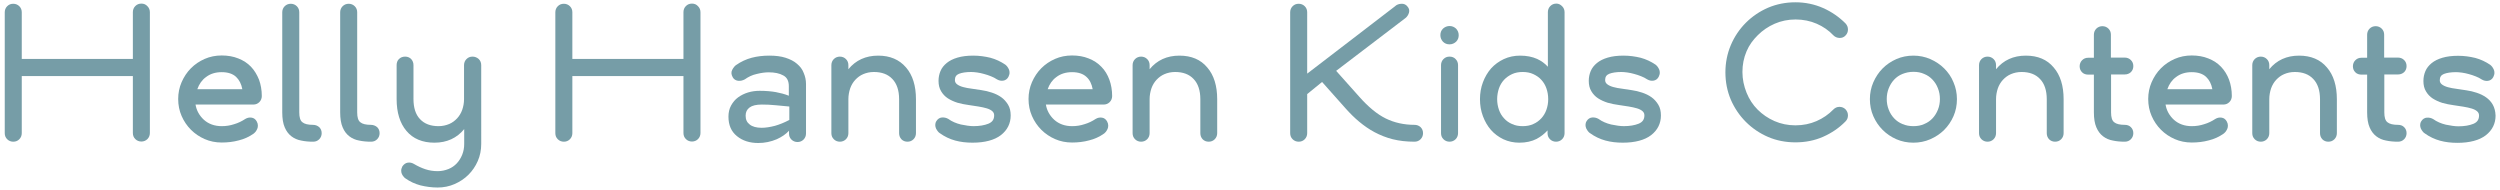 <?xml version="1.0" encoding="utf-8"?>
<!-- Generator: Adobe Illustrator 25.2.1, SVG Export Plug-In . SVG Version: 6.00 Build 0)  -->
<svg version="1.1" id="レイヤー_1" xmlns="http://www.w3.org/2000/svg" xmlns:xlink="http://www.w3.org/1999/xlink" x="0px"
	 y="0px" viewBox="0 0 1527.9 116.2" style="enable-background:new 0 0 1527.9 116.2;" xml:space="preserve">
<style type="text/css">
	.st0{fill:#769DA7;}
</style>
<g>
	<path class="st0" d="M86.4,2.2c-1.5,0-2.7,0.5-3.7,1.5c-1,1-1.5,2.3-1.5,3.7v28.6H13.3V7.5c0-1.5-0.5-2.7-1.5-3.7
		c-1-1-2.3-1.5-3.7-1.5c-1.5,0-2.7,0.5-3.7,1.5c-1,1-1.5,2.3-1.5,3.7v73.9c0,1.5,0.5,2.7,1.5,3.7c1,1,2.3,1.5,3.7,1.5
		c1.5,0,2.7-0.5,3.7-1.5c1-1,1.5-2.3,1.5-3.7V46.5h67.9v34.8c0,1.5,0.5,2.7,1.5,3.7c1,1,2.3,1.5,3.7,1.5s2.7-0.5,3.7-1.5
		c1-1,1.5-2.3,1.5-3.7V7.5c0-1.5-0.5-2.7-1.5-3.7C89.1,2.7,87.9,2.2,86.4,2.2z"/>
	<path class="st0" d="M153.4,40.8c-2.1-2.2-4.7-3.9-7.8-5.1c-3-1.2-6.4-1.8-10.1-1.8c-3.7,0-7.2,0.7-10.4,2.1
		c-3.2,1.4-6,3.3-8.4,5.7c-2.4,2.4-4.3,5.3-5.7,8.5c-1.4,3.2-2.1,6.7-2.1,10.3c0,3.7,0.7,7.2,2.1,10.4c1.4,3.2,3.3,6,5.7,8.4
		c2.4,2.4,5.2,4.3,8.4,5.7c3.2,1.4,6.7,2.1,10.4,2.1c3.6,0,7.1-0.4,10.4-1.3c3.3-0.8,6.4-2.2,9.2-4.2c0.4-0.3,0.7-0.7,1.1-1.1
		c0.4-0.5,0.7-1.1,1-1.7c0.3-0.6,0.4-1.4,0.4-2.1c0-0.8-0.2-1.6-0.7-2.5c-0.7-1.3-1.8-2.1-3.1-2.3c-1.3-0.2-2.6,0-3.9,0.8
		c-2.1,1.4-4.4,2.5-6.8,3.2c-2.4,0.8-4.9,1.2-7.6,1.2c-4.3,0-8-1.3-10.9-3.9c-2.7-2.5-4.5-5.6-5.1-9.3h35.3c1.5,0,2.7-0.5,3.7-1.5
		c1-1,1.5-2.3,1.5-3.7c0-3.6-0.6-7-1.7-10C157.1,45.7,155.5,43,153.4,40.8z M148.1,54.5h-27.5c1.1-3.1,2.8-5.6,5.3-7.4
		c2.6-2,5.8-3,9.6-3c3.8,0,6.8,1,8.8,2.9C146.2,48.8,147.5,51.3,148.1,54.5z"/>
	<path class="st0" d="M191.3,76.3c-3,0-5.2-0.5-6.5-1.6c-1.3-1-1.9-3-1.9-6V7.5c0-1.5-0.5-2.7-1.5-3.7c-1-1-2.3-1.5-3.7-1.5
		s-2.7,0.5-3.7,1.5c-1,1-1.5,2.3-1.5,3.7v61.2c0,3.7,0.5,6.8,1.5,9.1c1,2.4,2.4,4.2,4.1,5.5c1.7,1.3,3.7,2.2,6,2.6
		c2.3,0.5,4.7,0.7,7.3,0.7c1.5,0,2.7-0.5,3.7-1.5c1-1,1.5-2.3,1.5-3.7c0-1.5-0.5-2.7-1.5-3.7C194,76.8,192.8,76.3,191.3,76.3z"/>
	<path class="st0" d="M226.7,76.3c-3,0-5.2-0.5-6.5-1.6c-1.3-1-1.9-3-1.9-6V7.5c0-1.5-0.5-2.7-1.5-3.7c-1-1-2.3-1.5-3.7-1.5
		s-2.7,0.5-3.7,1.5c-1,1-1.5,2.3-1.5,3.7v61.2c0,3.7,0.5,6.8,1.5,9.1c1,2.4,2.4,4.2,4.1,5.5c1.7,1.3,3.7,2.2,6,2.6
		c2.3,0.5,4.7,0.7,7.3,0.7c1.5,0,2.7-0.5,3.7-1.5c1-1,1.5-2.3,1.5-3.7c0-1.5-0.5-2.7-1.5-3.7C229.4,76.8,228.1,76.3,226.7,76.3z"/>
	<path class="st0" d="M288.8,34.6c-1.5,0-2.7,0.5-3.7,1.5c-1,1-1.5,2.3-1.5,3.7v20.8c0,2.3-0.4,4.5-1.1,6.5c-0.7,2-1.8,3.8-3.1,5.2
		c-1.4,1.5-3,2.7-4.9,3.5c-1.9,0.8-4.1,1.3-6.5,1.3c-4.8,0-8.6-1.4-11.3-4.3c-2.7-2.8-4-7-4-12.3V39.8c0-1.5-0.5-2.7-1.4-3.7
		c-1-1-2.2-1.5-3.7-1.5c-1.5,0-2.8,0.5-3.8,1.5c-1,1-1.4,2.3-1.4,3.7v20.8c0,8.1,2,14.7,6,19.4c4,4.8,9.8,7.2,17.1,7.2
		c7.6,0,13.7-2.8,18.2-8.3V88c0,2.3-0.4,4.5-1.2,6.5c-0.8,2-1.9,3.8-3.3,5.3c-1.4,1.5-3.1,2.7-5.1,3.5c-2,0.8-4.2,1.3-6.6,1.3
		c-2.7,0-5.2-0.4-7.6-1.2c-2.4-0.8-4.7-1.9-6.9-3.2c-1.2-0.7-2.4-1-3.8-0.8c-1.3,0.2-2.4,1-3.3,2.3c-0.4,0.9-0.7,1.7-0.7,2.5
		c0,0.8,0.1,1.5,0.4,2.1c0.3,0.6,0.6,1.2,1.1,1.7c0.4,0.5,0.8,0.9,1.2,1.1c2.7,1.9,5.7,3.3,9.1,4.2c3.3,0.8,6.8,1.3,10.5,1.3
		c3.6,0,7.1-0.7,10.3-2.1c3.2-1.4,6.1-3.3,8.5-5.7c2.4-2.4,4.3-5.2,5.7-8.4c1.4-3.2,2.1-6.7,2.1-10.4V39.8c0-1.5-0.5-2.7-1.5-3.7
		C291.5,35.1,290.2,34.6,288.8,34.6z"/>
	<path class="st0" d="M422.9,2.2c-1.5,0-2.7,0.5-3.7,1.5c-1,1-1.5,2.3-1.5,3.7v28.6h-67.9V7.5c0-1.5-0.5-2.7-1.5-3.7
		c-1-1-2.3-1.5-3.7-1.5c-1.5,0-2.7,0.5-3.7,1.5c-1,1-1.5,2.3-1.5,3.7v73.9c0,1.5,0.5,2.7,1.5,3.7c1,1,2.3,1.5,3.7,1.5
		c1.5,0,2.7-0.5,3.7-1.5c1-1,1.5-2.3,1.5-3.7V46.5h67.9v34.8c0,1.5,0.5,2.7,1.5,3.7c1,1,2.3,1.5,3.7,1.5s2.7-0.5,3.7-1.5
		c1-1,1.5-2.3,1.5-3.7V7.5c0-1.5-0.5-2.7-1.5-3.7C425.6,2.7,424.4,2.2,422.9,2.2z"/>
	<path class="st0" d="M487.1,39c-1.8-1.6-4.2-2.8-7-3.7c-2.8-0.9-6.1-1.3-9.9-1.3c-3.8,0-7.4,0.4-10.8,1.3c-3.4,0.9-6.6,2.4-9.6,4.5
		c-0.7,0.5-1.5,1.4-2.2,2.7c-0.8,1.4-0.8,2.9,0.2,4.7c0.7,1.3,1.9,2,3.4,2.2c1.4,0.1,2.7-0.2,4-0.9c2.1-1.5,4.5-2.7,7.3-3.3
		c2.8-0.7,5.2-1,7.3-1c3.6,0,6.6,0.6,8.9,1.9c2.3,1.2,3.4,3.4,3.4,6.6v5.8c-2.5-1-5.2-1.7-7.9-2.2c-2.8-0.5-6.2-0.8-9.9-0.8
		c-2.4,0-4.8,0.3-7.1,1c-2.3,0.7-4.3,1.7-6.1,3c-1.8,1.3-3.2,3-4.3,5c-1.1,2-1.6,4.3-1.6,6.8c0,5.1,1.7,9.1,5.2,11.9
		c3.4,2.8,7.8,4.2,13,4.2c4,0,7.8-0.8,11.3-2.3c3.1-1.4,5.6-3.1,7.5-5.2v1.7c0,1.5,0.5,2.7,1.5,3.7c1,1,2.3,1.5,3.7,1.5
		s2.7-0.5,3.7-1.5c1-1,1.5-2.3,1.5-3.7V51.3c0-2.4-0.5-4.6-1.4-6.7C490.4,42.4,489,40.6,487.1,39z M465.5,78.1c-3.2,0-5.7-0.7-7.3-2
		c0,0,0,0,0,0c-1.7-1.3-2.5-3-2.5-5.4c0-2.2,0.8-3.8,2.4-5c1.6-1.2,4.1-1.8,7.5-1.8c2.6,0,5.4,0.1,8.3,0.4c2.7,0.2,5.6,0.5,8.5,0.8
		v8.2c-3,1.6-6,2.8-8.8,3.6C470.5,77.7,467.8,78.1,465.5,78.1z"/>
	<path class="st0" d="M536.7,34c-7.6,0-13.7,2.8-18.2,8.3v-2.5c0-1.5-0.5-2.7-1.5-3.7c-1-1-2.3-1.5-3.7-1.5s-2.7,0.5-3.7,1.5
		c-1,1-1.5,2.3-1.5,3.7v41.6c0,1.5,0.5,2.7,1.5,3.7c1,1,2.3,1.5,3.7,1.5s2.7-0.5,3.7-1.5c1-1,1.5-2.3,1.5-3.7V60.6
		c0-2.3,0.4-4.5,1.1-6.6c0.7-2,1.8-3.8,3.1-5.2c1.4-1.5,3-2.7,4.9-3.5c1.9-0.8,4-1.3,6.5-1.3c4.8,0,8.6,1.4,11.3,4.3
		c2.7,2.8,4.1,7,4.1,12.3v20.8c0,1.5,0.5,2.7,1.4,3.7c1,1,2.2,1.5,3.7,1.5c1.5,0,2.7-0.5,3.7-1.5c1-1,1.5-2.3,1.5-3.7V60.6
		c0-8.1-2-14.7-6.1-19.4C549.6,36.4,543.9,34,536.7,34z"/>
	<path class="st0" d="M611.9,59.4c-1.7-1.2-3.6-2.1-5.7-2.8c-2.1-0.7-4.2-1.2-6.3-1.5c-2-0.3-4-0.6-6-0.9c-2-0.2-3.7-0.6-5.3-1
		c-1.5-0.4-2.8-1-3.7-1.7c-0.9-0.7-1.3-1.5-1.3-2.6c0-1.9,0.8-3.1,2.5-3.8c1.8-0.7,4.3-1.1,7.4-1.1c1,0,2.3,0.1,3.7,0.3
		c1.4,0.2,2.8,0.5,4.2,0.9c1.4,0.4,2.8,0.8,4.2,1.4c1.4,0.5,2.6,1.2,3.7,1.9c1.2,0.7,2.5,1,3.8,0.8c1.4-0.2,2.5-1,3.2-2.3
		c0.4-0.9,0.7-1.7,0.7-2.5c0-0.8-0.1-1.5-0.4-2.1c-0.3-0.6-0.6-1.2-1-1.7c-0.4-0.5-0.8-0.9-1.2-1.2c-2.8-1.9-5.8-3.3-9.1-4.2
		c-3.3-0.8-6.8-1.3-10.5-1.3c-3.7,0-6.9,0.4-9.6,1.2c-2.7,0.8-4.9,1.9-6.6,3.3c-1.7,1.4-3,3-3.8,4.9c-0.8,1.9-1.2,3.9-1.2,6
		c0,2.5,0.5,4.6,1.6,6.4c1,1.7,2.4,3.2,4.1,4.3c1.7,1.1,3.7,2,5.9,2.7c2.2,0.6,4.5,1.1,6.9,1.4c2,0.3,3.9,0.6,5.9,0.9
		c1.9,0.3,3.6,0.7,5,1.1c1.4,0.4,2.6,1,3.4,1.7c0.8,0.7,1.2,1.5,1.2,2.6c0,2.5-1.1,4.1-3.5,5.1c-2.5,1-5.5,1.5-9.1,1.5
		c-2.2,0-4.8-0.4-7.7-1c-2.9-0.7-5.5-1.8-7.7-3.4c-1.2-0.7-2.5-1-3.9-0.9c-1.4,0.1-2.6,0.9-3.4,2.2c-0.5,0.8-0.7,1.6-0.7,2.4
		c0,0.8,0.2,1.5,0.5,2.2c0.3,0.6,0.7,1.2,1.1,1.7c0.4,0.5,0.8,0.9,1.2,1.1c2.9,2.1,6.1,3.6,9.4,4.5c3.3,0.9,6.8,1.3,10.6,1.3
		c7.5,0,13.4-1.6,17.3-4.6c4-3.1,6-7.2,6-12c0-2.6-0.5-4.8-1.6-6.6C615,62.2,613.6,60.6,611.9,59.4z"/>
	<path class="st0" d="M673.1,40.8c-2.1-2.2-4.7-3.9-7.8-5.1c-3-1.2-6.4-1.8-10.1-1.8c-3.7,0-7.2,0.7-10.4,2.1
		c-3.2,1.4-6,3.3-8.4,5.7c-2.4,2.4-4.3,5.3-5.7,8.5c-1.4,3.2-2.1,6.7-2.1,10.3c0,3.7,0.7,7.2,2.1,10.4c1.4,3.2,3.3,6,5.7,8.4
		c2.4,2.4,5.2,4.3,8.4,5.7c3.2,1.4,6.7,2.1,10.4,2.1c3.6,0,7.1-0.4,10.4-1.3c3.3-0.8,6.4-2.2,9.2-4.2c0.4-0.3,0.7-0.7,1.1-1.1
		c0.4-0.5,0.7-1.1,1-1.7c0.3-0.6,0.4-1.4,0.4-2.1c0-0.8-0.2-1.6-0.7-2.5c-0.7-1.3-1.8-2.1-3.1-2.3c-1.3-0.2-2.6,0-3.9,0.8
		c-2.1,1.4-4.4,2.5-6.8,3.2c-2.4,0.8-4.9,1.2-7.6,1.2c-4.3,0-8-1.3-10.9-3.9c-2.7-2.5-4.5-5.6-5.1-9.3h35.3c1.5,0,2.7-0.5,3.7-1.5
		c1-1,1.5-2.3,1.5-3.7c0-3.6-0.6-7-1.7-10C676.9,45.7,675.3,43,673.1,40.8z M667.8,54.5h-27.5c1.1-3.1,2.8-5.6,5.3-7.4
		c2.6-2,5.8-3,9.6-3c3.8,0,6.8,1,8.8,2.9C666,48.8,667.2,51.3,667.8,54.5z"/>
	<path class="st0" d="M720.8,34c-7.6,0-13.7,2.8-18.2,8.3v-2.5c0-1.5-0.5-2.7-1.5-3.7c-1-1-2.3-1.5-3.7-1.5s-2.7,0.5-3.7,1.5
		c-1,1-1.5,2.3-1.5,3.7v41.6c0,1.5,0.5,2.7,1.5,3.7c1,1,2.3,1.5,3.7,1.5s2.7-0.5,3.7-1.5c1-1,1.5-2.3,1.5-3.7V60.6
		c0-2.3,0.4-4.5,1.1-6.6c0.7-2,1.8-3.8,3.1-5.2c1.4-1.5,3-2.7,4.9-3.5c1.9-0.8,4-1.3,6.5-1.3c4.8,0,8.6,1.4,11.3,4.3
		c2.7,2.8,4.1,7,4.1,12.3v20.8c0,1.5,0.5,2.7,1.4,3.7c1,1,2.2,1.5,3.7,1.5c1.5,0,2.7-0.5,3.7-1.5c1-1,1.5-2.3,1.5-3.7V60.6
		c0-8.1-2-14.7-6.1-19.4C733.8,36.4,728.1,34,720.8,34z"/>
	<path class="st0" d="M864.5,76.3c-6.4,0-12.3-1.3-17.6-3.9c-5.3-2.6-10.7-7.1-16.1-13.2c0,0,0,0,0,0l-14.2-15.9L859,11
		c1-0.8,1.7-1.9,2.1-3.2c0.4-1.4,0.1-2.7-0.9-3.8c-0.9-1.2-2.2-1.8-3.8-1.7c-1.6,0.1-2.9,0.6-3.9,1.6l-53.6,41.1V7.5
		c0-1.5-0.5-2.7-1.5-3.7c-1-1-2.3-1.5-3.7-1.5c-1.5,0-2.7,0.5-3.7,1.5c-1,1-1.5,2.3-1.5,3.7v73.9c0,1.5,0.5,2.7,1.5,3.7
		c1,1,2.3,1.5,3.7,1.5c1.5,0,2.7-0.5,3.7-1.5c1-1,1.5-2.3,1.5-3.7V57.5l9.1-7.4l14.5,16.3c2.6,2.9,5.3,5.6,8.2,8
		c2.9,2.4,6,4.6,9.4,6.4c3.4,1.8,7.1,3.3,11.1,4.3c4,1,8.5,1.5,13.3,1.5c1.5,0,2.7-0.5,3.7-1.5c1-1,1.5-2.3,1.5-3.7
		c0-1.5-0.5-2.7-1.5-3.7C867.2,76.8,866,76.3,864.5,76.3z"/>
	<path class="st0" d="M885.9,34.6c-1.5,0-2.7,0.5-3.7,1.5c-1,1-1.5,2.3-1.5,3.7v41.6c0,1.5,0.5,2.7,1.5,3.7c1,1,2.3,1.5,3.7,1.5
		s2.7-0.5,3.7-1.5c1-1,1.5-2.3,1.5-3.7V39.8c0-1.5-0.5-2.7-1.5-3.7C888.7,35.1,887.4,34.6,885.9,34.6z"/>
	<path class="st0" d="M885.9,15.9c-1.5,0-2.9,0.6-4,1.6c-1.1,1.1-1.6,2.4-1.6,4s0.6,2.9,1.6,4c1.1,1.1,2.4,1.6,4,1.6s2.9-0.6,4-1.6
		c1.1-1.1,1.6-2.4,1.6-4s-0.6-2.9-1.6-4C888.8,16.5,887.5,15.9,885.9,15.9z"/>
	<path class="st0" d="M951.2,2.2c-1.5,0-2.7,0.5-3.7,1.5c-1,1-1.5,2.3-1.5,3.7v33.4c-1.8-2-4-3.6-6.6-4.8C936.5,34.7,933,34,929,34
		c-3.5,0-6.9,0.7-9.9,2.1c-3,1.4-5.6,3.3-7.8,5.7c-2.1,2.4-3.8,5.3-5,8.5c-1.2,3.2-1.8,6.7-1.8,10.3c0,3.7,0.6,7.2,1.8,10.4
		c1.2,3.2,2.8,6,4.9,8.4c2.1,2.4,4.7,4.3,7.6,5.7c3,1.4,6.3,2.1,9.8,2.1c4,0,7.6-0.8,10.5-2.3c2.6-1.4,4.8-3.1,6.7-5.2v1.7
		c0,1.5,0.5,2.7,1.5,3.7c1,1,2.3,1.5,3.7,1.5s2.7-0.5,3.7-1.5c1-1,1.5-2.3,1.5-3.7V7.5c0-1.5-0.5-2.7-1.5-3.7S952.6,2.2,951.2,2.2z
		 M930.6,77.1c-2.4,0-4.6-0.4-6.5-1.3c-1.9-0.8-3.6-2-4.9-3.5c-1.4-1.5-2.4-3.2-3.1-5.2c-0.7-2-1.1-4.2-1.1-6.5s0.4-4.5,1.1-6.6
		c0.7-2,1.8-3.8,3.1-5.2c1.4-1.5,3-2.6,4.9-3.5s4.1-1.3,6.5-1.3c2.4,0,4.6,0.4,6.5,1.3s3.6,2,4.9,3.5c1.4,1.5,2.4,3.2,3.1,5.2
		c0.7,2,1.1,4.2,1.1,6.6s-0.4,4.5-1.1,6.5c-0.7,2-1.8,3.8-3.1,5.2c-1.4,1.5-3,2.7-4.9,3.5C935.2,76.7,933,77.1,930.6,77.1z"/>
	<path class="st0" d="M1009.3,59.4c-1.7-1.2-3.6-2.1-5.7-2.8c-2.1-0.7-4.2-1.2-6.3-1.5c-2-0.3-4-0.6-6-0.9c-2-0.2-3.7-0.6-5.3-1
		c-1.5-0.4-2.8-1-3.7-1.7c-0.9-0.7-1.3-1.5-1.3-2.6c0-1.9,0.8-3.1,2.5-3.8c1.8-0.7,4.3-1.1,7.4-1.1c1,0,2.3,0.1,3.7,0.3
		c1.4,0.2,2.8,0.5,4.2,0.9c1.4,0.4,2.8,0.8,4.2,1.4c1.4,0.5,2.6,1.2,3.7,1.9c1.2,0.7,2.5,1,3.8,0.8c1.4-0.2,2.5-1,3.2-2.3
		c0.4-0.9,0.7-1.7,0.7-2.5c0-0.8-0.1-1.5-0.4-2.1c-0.3-0.6-0.6-1.2-1-1.7c-0.4-0.5-0.8-0.9-1.2-1.2c-2.8-1.9-5.8-3.3-9.1-4.2
		c-3.3-0.8-6.8-1.3-10.5-1.3c-3.7,0-6.9,0.4-9.6,1.2c-2.7,0.8-4.9,1.9-6.6,3.3c-1.7,1.4-3,3-3.8,4.9c-0.8,1.9-1.2,3.9-1.2,6
		c0,2.5,0.5,4.6,1.6,6.4c1,1.7,2.4,3.2,4.1,4.3c1.7,1.1,3.7,2,5.9,2.7c2.2,0.6,4.5,1.1,6.9,1.4c2,0.3,3.9,0.6,5.9,0.9
		c1.9,0.3,3.6,0.7,5,1.1c1.4,0.4,2.6,1,3.4,1.7c0.8,0.7,1.2,1.5,1.2,2.6c0,2.5-1.1,4.1-3.5,5.1c-2.5,1-5.5,1.5-9.1,1.5
		c-2.2,0-4.8-0.4-7.7-1c-2.9-0.7-5.5-1.8-7.7-3.4c-1.2-0.7-2.5-1-3.9-0.9c-1.4,0.1-2.6,0.9-3.4,2.2c-0.5,0.8-0.7,1.6-0.7,2.4
		c0,0.8,0.2,1.5,0.5,2.2c0.3,0.6,0.7,1.2,1.1,1.7c0.4,0.5,0.8,0.9,1.2,1.1c2.9,2.1,6.1,3.6,9.4,4.5c3.3,0.9,6.8,1.3,10.6,1.3
		c7.5,0,13.4-1.6,17.3-4.6c4-3.1,6-7.2,6-12c0-2.6-0.5-4.8-1.6-6.6C1012.4,62.2,1011,60.6,1009.3,59.4z"/>
	<path class="st0" d="M1074.3,21.5c2.9-2.9,6.4-5.3,10.3-7c3.9-1.7,8.2-2.6,12.8-2.6c4.6,0,9,0.9,12.9,2.6c3.9,1.7,7.4,4.1,10.2,7.1
		c1,1,2.2,1.5,3.7,1.6c1.5,0,2.7-0.4,3.7-1.5c1-1,1.5-2.2,1.5-3.7c0-1.4-0.5-2.6-1.5-3.7c-3.9-3.9-8.5-7.1-13.7-9.4
		c-5.2-2.3-10.9-3.5-16.9-3.5c-5.9,0-11.5,1.1-16.7,3.3c-5.1,2.2-9.7,5.3-13.6,9.2c-3.9,3.9-7,8.5-9.2,13.7
		c-2.2,5.2-3.3,10.8-3.3,16.6c0,5.9,1.1,11.5,3.3,16.7c2.2,5.1,5.3,9.7,9.2,13.6c3.9,3.9,8.5,7,13.6,9.2c5.1,2.2,10.8,3.3,16.7,3.3
		c6,0,11.7-1.1,16.9-3.4c5.2-2.3,9.8-5.4,13.7-9.4c1-1,1.5-2.2,1.5-3.7c0-1.4-0.5-2.6-1.5-3.7c-1-1-2.3-1.5-3.7-1.5
		c-1.5,0-2.7,0.6-3.7,1.6c-2.9,3-6.4,5.4-10.3,7.1c-3.9,1.7-8.2,2.6-12.9,2.6c-4.6,0-8.9-0.9-12.8-2.6c-3.9-1.7-7.4-4.1-10.3-7
		c-2.9-2.9-5.2-6.4-6.8-10.4s-2.5-8.2-2.5-12.6s0.8-8.6,2.5-12.6S1071.4,24.4,1074.3,21.5z"/>
	<path class="st0" d="M1188.2,41.8c-2.4-2.4-5.3-4.3-8.5-5.7c-3.2-1.4-6.7-2.1-10.3-2.1c-3.7,0-7.2,0.7-10.4,2.1
		c-3.2,1.4-6,3.3-8.4,5.7c-2.4,2.4-4.3,5.3-5.7,8.5c-1.4,3.2-2.1,6.7-2.1,10.3c0,3.7,0.7,7.2,2.1,10.4c1.4,3.2,3.3,6,5.7,8.4
		c2.4,2.4,5.2,4.3,8.4,5.7c3.2,1.4,6.7,2.1,10.4,2.1c3.6,0,7.1-0.7,10.3-2.1c3.2-1.4,6.1-3.3,8.5-5.7c2.4-2.4,4.3-5.2,5.7-8.4
		c1.4-3.2,2.1-6.7,2.1-10.4c0-3.6-0.7-7.1-2.1-10.3C1192.6,47,1190.6,44.2,1188.2,41.8z M1169.4,77.1c-2.4,0-4.6-0.4-6.7-1.3
		c-2-0.8-3.7-2-5.1-3.5c-1.4-1.5-2.5-3.2-3.3-5.3c-0.8-2-1.2-4.2-1.2-6.5s0.4-4.5,1.2-6.5s1.9-3.8,3.3-5.3c1.4-1.5,3.1-2.7,5.1-3.5
		c2-0.8,4.2-1.3,6.7-1.3s4.6,0.4,6.6,1.3c2,0.8,3.7,2,5.1,3.5c1.4,1.5,2.5,3.2,3.3,5.3c0.8,2,1.2,4.2,1.2,6.5s-0.4,4.5-1.2,6.5
		c-0.8,2-1.9,3.8-3.3,5.3c-1.4,1.5-3.1,2.7-5.1,3.5C1174.1,76.7,1171.8,77.1,1169.4,77.1z"/>
	<path class="st0" d="M1238.1,34c-7.6,0-13.7,2.8-18.2,8.3v-2.5c0-1.5-0.5-2.7-1.5-3.7c-1-1-2.3-1.5-3.7-1.5s-2.7,0.5-3.7,1.5
		c-1,1-1.5,2.3-1.5,3.7v41.6c0,1.5,0.5,2.7,1.5,3.7c1,1,2.3,1.5,3.7,1.5s2.7-0.5,3.7-1.5c1-1,1.5-2.3,1.5-3.7V60.6
		c0-2.3,0.4-4.5,1.1-6.6c0.7-2,1.8-3.8,3.1-5.2c1.4-1.5,3-2.7,4.9-3.5c1.9-0.8,4-1.3,6.5-1.3c4.8,0,8.6,1.4,11.3,4.3
		c2.7,2.8,4.1,7,4.1,12.3v20.8c0,1.5,0.5,2.7,1.4,3.7c1,1,2.2,1.5,3.7,1.5c1.5,0,2.7-0.5,3.7-1.5c1-1,1.5-2.3,1.5-3.7V60.6
		c0-8.1-2-14.7-6.1-19.4C1251.1,36.4,1245.4,34,1238.1,34z"/>
	<path class="st0" d="M1298.6,45.5c1.5,0,2.7-0.5,3.7-1.4c1-1,1.5-2.2,1.5-3.7c0-1.5-0.5-2.7-1.5-3.7c-1-1-2.3-1.5-3.7-1.5h-8.5
		V21.2c0-1.5-0.5-2.7-1.5-3.7c-1-1-2.3-1.5-3.7-1.5s-2.7,0.5-3.7,1.5c-1,1-1.5,2.3-1.5,3.7v14.1h-3.5c-1.5,0-2.7,0.5-3.7,1.5
		c-1,1-1.5,2.3-1.5,3.7c0,1.5,0.5,2.7,1.5,3.7c1,1,2.3,1.4,3.7,1.4h3.5v23.1c0,3.7,0.5,6.8,1.5,9.1c1,2.4,2.4,4.2,4.1,5.5
		c1.7,1.3,3.7,2.2,6,2.6c2.3,0.5,4.7,0.7,7.3,0.7c1.5,0,2.7-0.5,3.7-1.5c1-1,1.5-2.3,1.5-3.7c0-1.5-0.5-2.7-1.5-3.7
		c-1-1-2.3-1.4-3.7-1.4c-3,0-5.2-0.5-6.5-1.6c-1.3-1-1.9-3-1.9-6V45.5H1298.6z"/>
	<path class="st0" d="M1357.4,40.8c-2.1-2.2-4.7-3.9-7.8-5.1c-3-1.2-6.4-1.8-10.1-1.8c-3.7,0-7.2,0.7-10.4,2.1
		c-3.2,1.4-6,3.3-8.4,5.7c-2.4,2.4-4.3,5.3-5.7,8.5c-1.4,3.2-2.1,6.7-2.1,10.3c0,3.7,0.7,7.2,2.1,10.4c1.4,3.2,3.3,6,5.7,8.4
		c2.4,2.4,5.2,4.3,8.4,5.7c3.2,1.4,6.7,2.1,10.4,2.1c3.6,0,7.1-0.4,10.4-1.3c3.3-0.8,6.4-2.2,9.2-4.2c0.4-0.3,0.7-0.7,1.1-1.1
		c0.4-0.5,0.7-1.1,1-1.7c0.3-0.6,0.4-1.4,0.4-2.1c0-0.8-0.2-1.6-0.7-2.5c-0.7-1.3-1.8-2.1-3.1-2.3c-1.3-0.2-2.6,0-3.9,0.8
		c-2.1,1.4-4.4,2.5-6.8,3.2c-2.4,0.8-4.9,1.2-7.6,1.2c-4.3,0-8-1.3-10.9-3.9c-2.7-2.5-4.5-5.6-5.1-9.3h35.3c1.5,0,2.7-0.5,3.7-1.5
		c1-1,1.5-2.3,1.5-3.7c0-3.6-0.6-7-1.7-10C1361.2,45.7,1359.5,43,1357.4,40.8z M1352.1,54.5h-27.5c1.1-3.1,2.8-5.6,5.3-7.4
		c2.6-2,5.8-3,9.6-3c3.8,0,6.8,1,8.8,2.9C1350.2,48.8,1351.5,51.3,1352.1,54.5z"/>
	<path class="st0" d="M1405.1,34c-7.6,0-13.7,2.8-18.2,8.3v-2.5c0-1.5-0.5-2.7-1.5-3.7c-1-1-2.3-1.5-3.7-1.5s-2.7,0.5-3.7,1.5
		c-1,1-1.5,2.3-1.5,3.7v41.6c0,1.5,0.5,2.7,1.5,3.7c1,1,2.3,1.5,3.7,1.5s2.7-0.5,3.7-1.5c1-1,1.5-2.3,1.5-3.7V60.6
		c0-2.3,0.4-4.5,1.1-6.6c0.7-2,1.8-3.8,3.1-5.2c1.4-1.5,3-2.7,4.9-3.5c1.9-0.8,4-1.3,6.5-1.3c4.8,0,8.6,1.4,11.3,4.3
		c2.7,2.8,4.1,7,4.1,12.3v20.8c0,1.5,0.5,2.7,1.4,3.7c1,1,2.2,1.5,3.7,1.5c1.5,0,2.7-0.5,3.7-1.5c1-1,1.5-2.3,1.5-3.7V60.6
		c0-8.1-2-14.7-6.1-19.4C1418.1,36.4,1412.3,34,1405.1,34z"/>
	<path class="st0" d="M1465.6,45.5c1.5,0,2.7-0.5,3.7-1.4c1-1,1.5-2.2,1.5-3.7c0-1.5-0.5-2.7-1.5-3.7c-1-1-2.3-1.5-3.7-1.5h-8.5
		V21.2c0-1.5-0.5-2.7-1.5-3.7c-1-1-2.3-1.5-3.7-1.5s-2.7,0.5-3.7,1.5c-1,1-1.5,2.3-1.5,3.7v14.1h-3.5c-1.5,0-2.7,0.5-3.7,1.5
		c-1,1-1.5,2.3-1.5,3.7c0,1.5,0.5,2.7,1.5,3.7c1,1,2.3,1.4,3.7,1.4h3.5v23.1c0,3.7,0.5,6.8,1.5,9.1c1,2.4,2.4,4.2,4.1,5.5
		c1.7,1.3,3.7,2.2,6,2.6c2.3,0.5,4.7,0.7,7.3,0.7c1.5,0,2.7-0.5,3.7-1.5c1-1,1.5-2.3,1.5-3.7c0-1.5-0.5-2.7-1.5-3.7
		c-1-1-2.3-1.4-3.7-1.4c-3,0-5.2-0.5-6.5-1.6c-1.3-1-1.9-3-1.9-6V45.5H1465.6z"/>
	<path class="st0" d="M1523.5,64c-1-1.8-2.4-3.3-4.1-4.5c-1.7-1.2-3.6-2.1-5.7-2.8c-2.1-0.7-4.2-1.2-6.3-1.5c-2-0.3-4-0.6-6-0.9
		c-2-0.2-3.7-0.6-5.3-1c-1.5-0.4-2.8-1-3.7-1.7c-0.9-0.7-1.3-1.5-1.3-2.6c0-1.9,0.8-3.1,2.5-3.8c1.8-0.7,4.3-1.1,7.4-1.1
		c1,0,2.3,0.1,3.7,0.3c1.4,0.2,2.8,0.5,4.2,0.9c1.4,0.4,2.8,0.8,4.2,1.4c1.4,0.5,2.6,1.2,3.7,1.9c1.2,0.7,2.5,1,3.8,0.8
		c1.4-0.2,2.5-1,3.2-2.3c0.4-0.9,0.7-1.7,0.7-2.5c0-0.8-0.1-1.5-0.4-2.1c-0.3-0.6-0.6-1.2-1-1.7c-0.4-0.5-0.8-0.9-1.2-1.2
		c-2.8-1.9-5.8-3.3-9.1-4.2c-3.3-0.8-6.8-1.3-10.5-1.3c-3.7,0-6.9,0.4-9.6,1.2c-2.7,0.8-4.9,1.9-6.6,3.3c-1.7,1.4-3,3-3.8,4.9
		c-0.8,1.9-1.2,3.9-1.2,6c0,2.5,0.5,4.6,1.6,6.4c1,1.7,2.4,3.2,4.1,4.3c1.7,1.1,3.7,2,5.9,2.7c2.2,0.6,4.5,1.1,6.9,1.4
		c2,0.3,3.9,0.6,5.9,0.9c1.9,0.3,3.6,0.7,5,1.1c1.4,0.4,2.6,1,3.4,1.7c0.8,0.7,1.2,1.5,1.2,2.6c0,2.5-1.1,4.1-3.5,5.1
		c-2.5,1-5.5,1.5-9.1,1.5c-2.2,0-4.8-0.4-7.7-1c-2.9-0.7-5.5-1.8-7.7-3.4c-1.2-0.7-2.5-1-3.9-0.9c-1.4,0.1-2.6,0.9-3.4,2.2
		c-0.5,0.8-0.7,1.6-0.7,2.4c0,0.8,0.2,1.5,0.5,2.2c0.3,0.6,0.7,1.2,1.1,1.7c0.4,0.5,0.8,0.9,1.2,1.1c2.9,2.1,6.1,3.6,9.4,4.5
		c3.3,0.9,6.8,1.3,10.6,1.3c7.5,0,13.4-1.6,17.3-4.6c4-3.1,6-7.2,6-12C1525.1,68,1524.5,65.8,1523.5,64z"/>
</g>
</svg>
